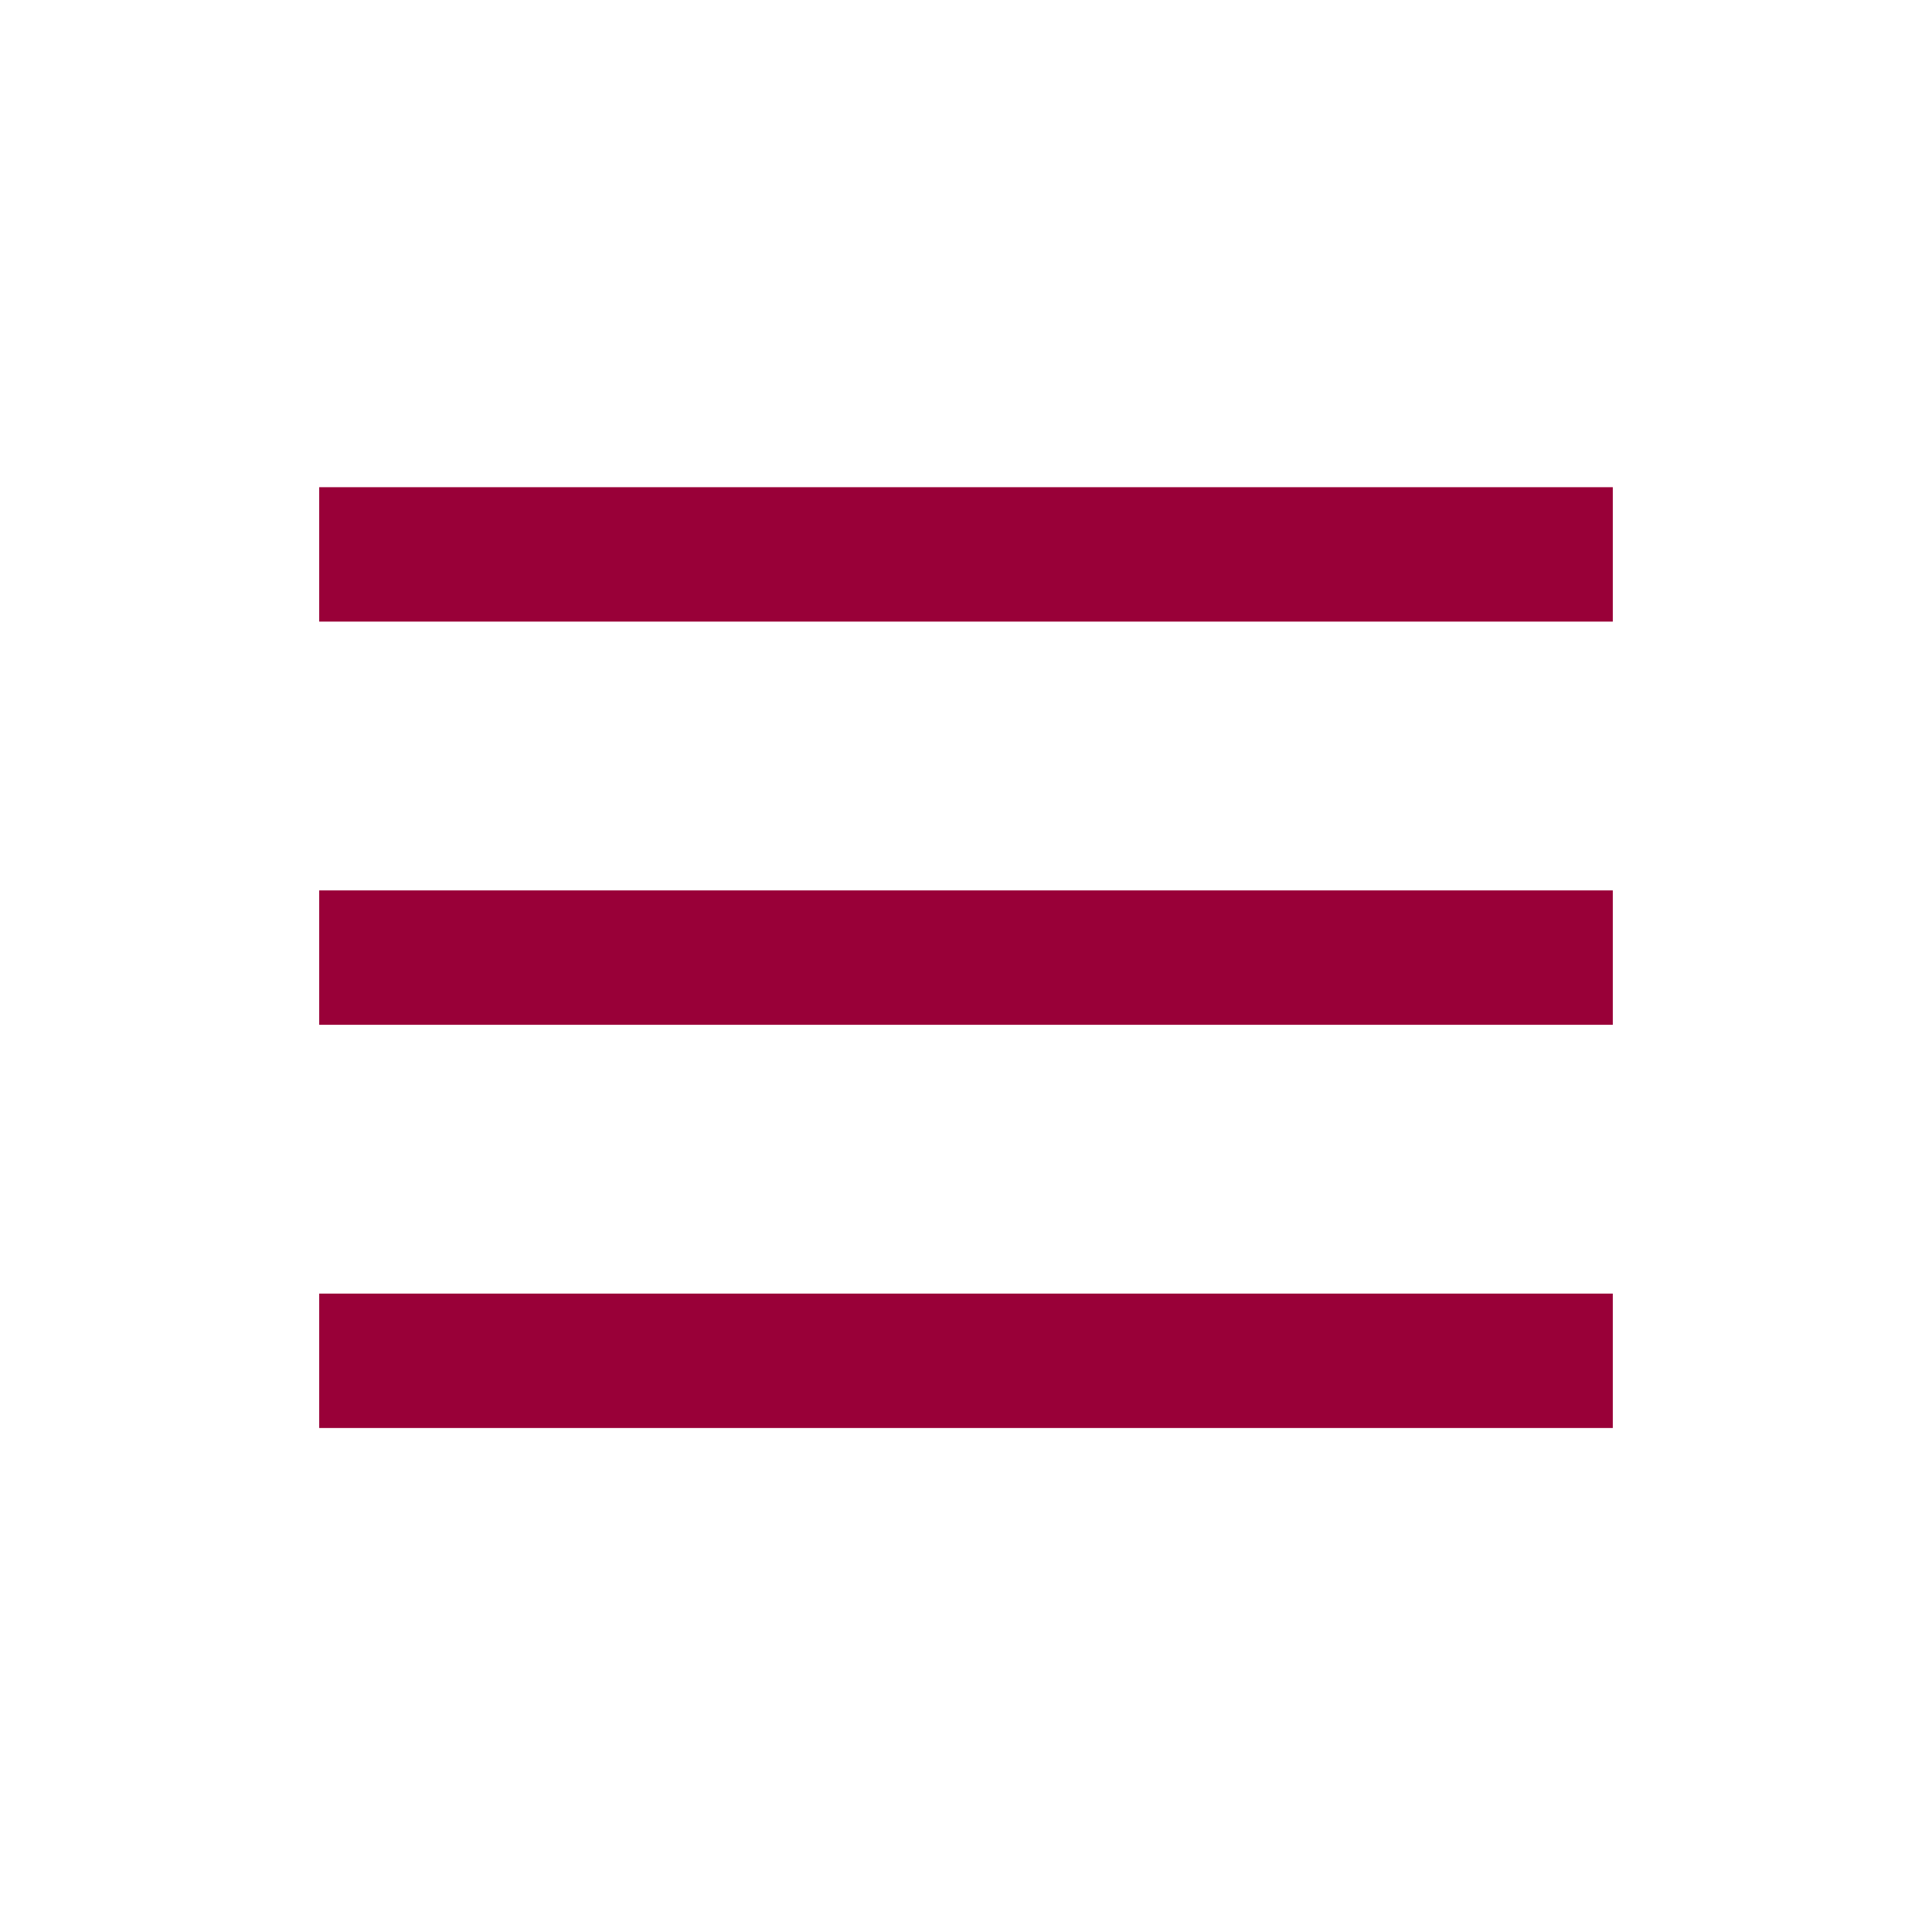 <?xml version="1.0" encoding="UTF-8"?> <svg xmlns="http://www.w3.org/2000/svg" width="115" height="115" viewBox="0 0 115 115" fill="none"><rect x="19" y="29" width="77" height="8" fill="#990038"></rect><rect x="19" y="53" width="77" height="8" fill="#990038"></rect><rect x="19" y="77" width="77" height="8" fill="#990038"></rect></svg> 